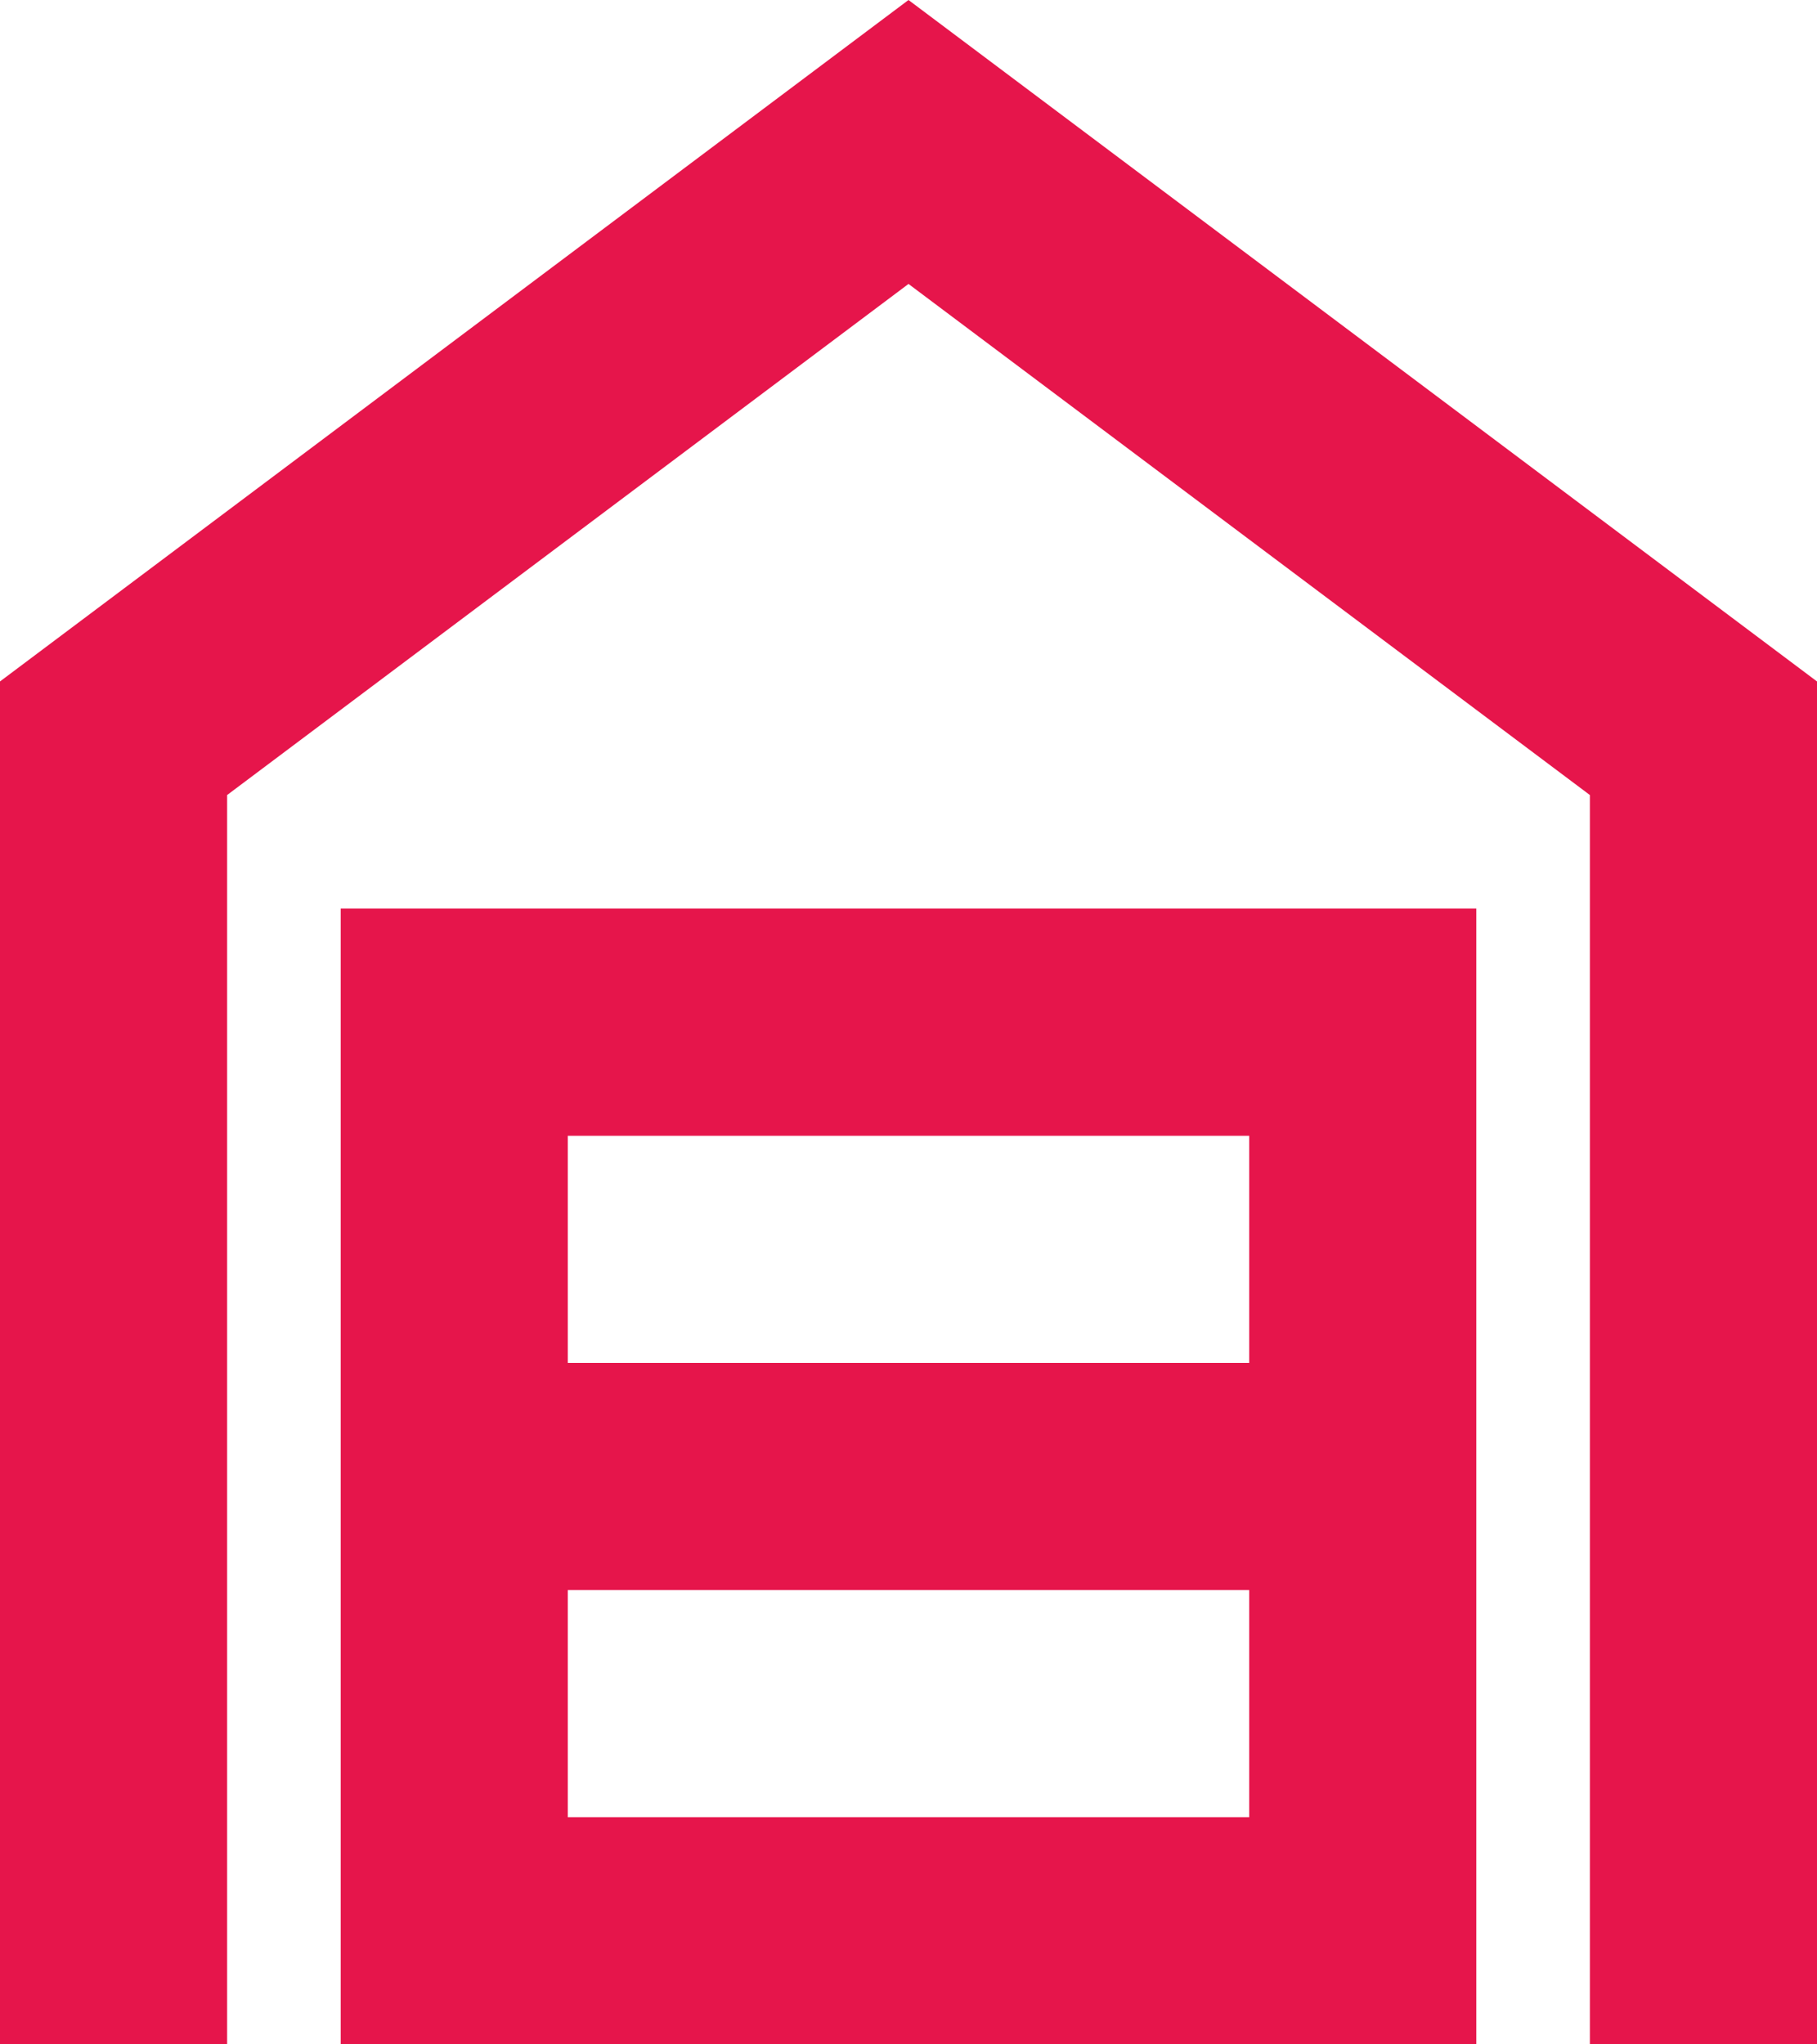 <svg width="16" height="18" viewBox="0 0 16 18" fill="none" xmlns="http://www.w3.org/2000/svg">
<path d="M0 18V6L8 0L16 6V18H14V7L8 2.5L2 7V18H0ZM5 16H11V14H5V16ZM5 12H11V10H5V12ZM3 18V8H13V18H3Z" fill="#E6154B"/>
</svg>
